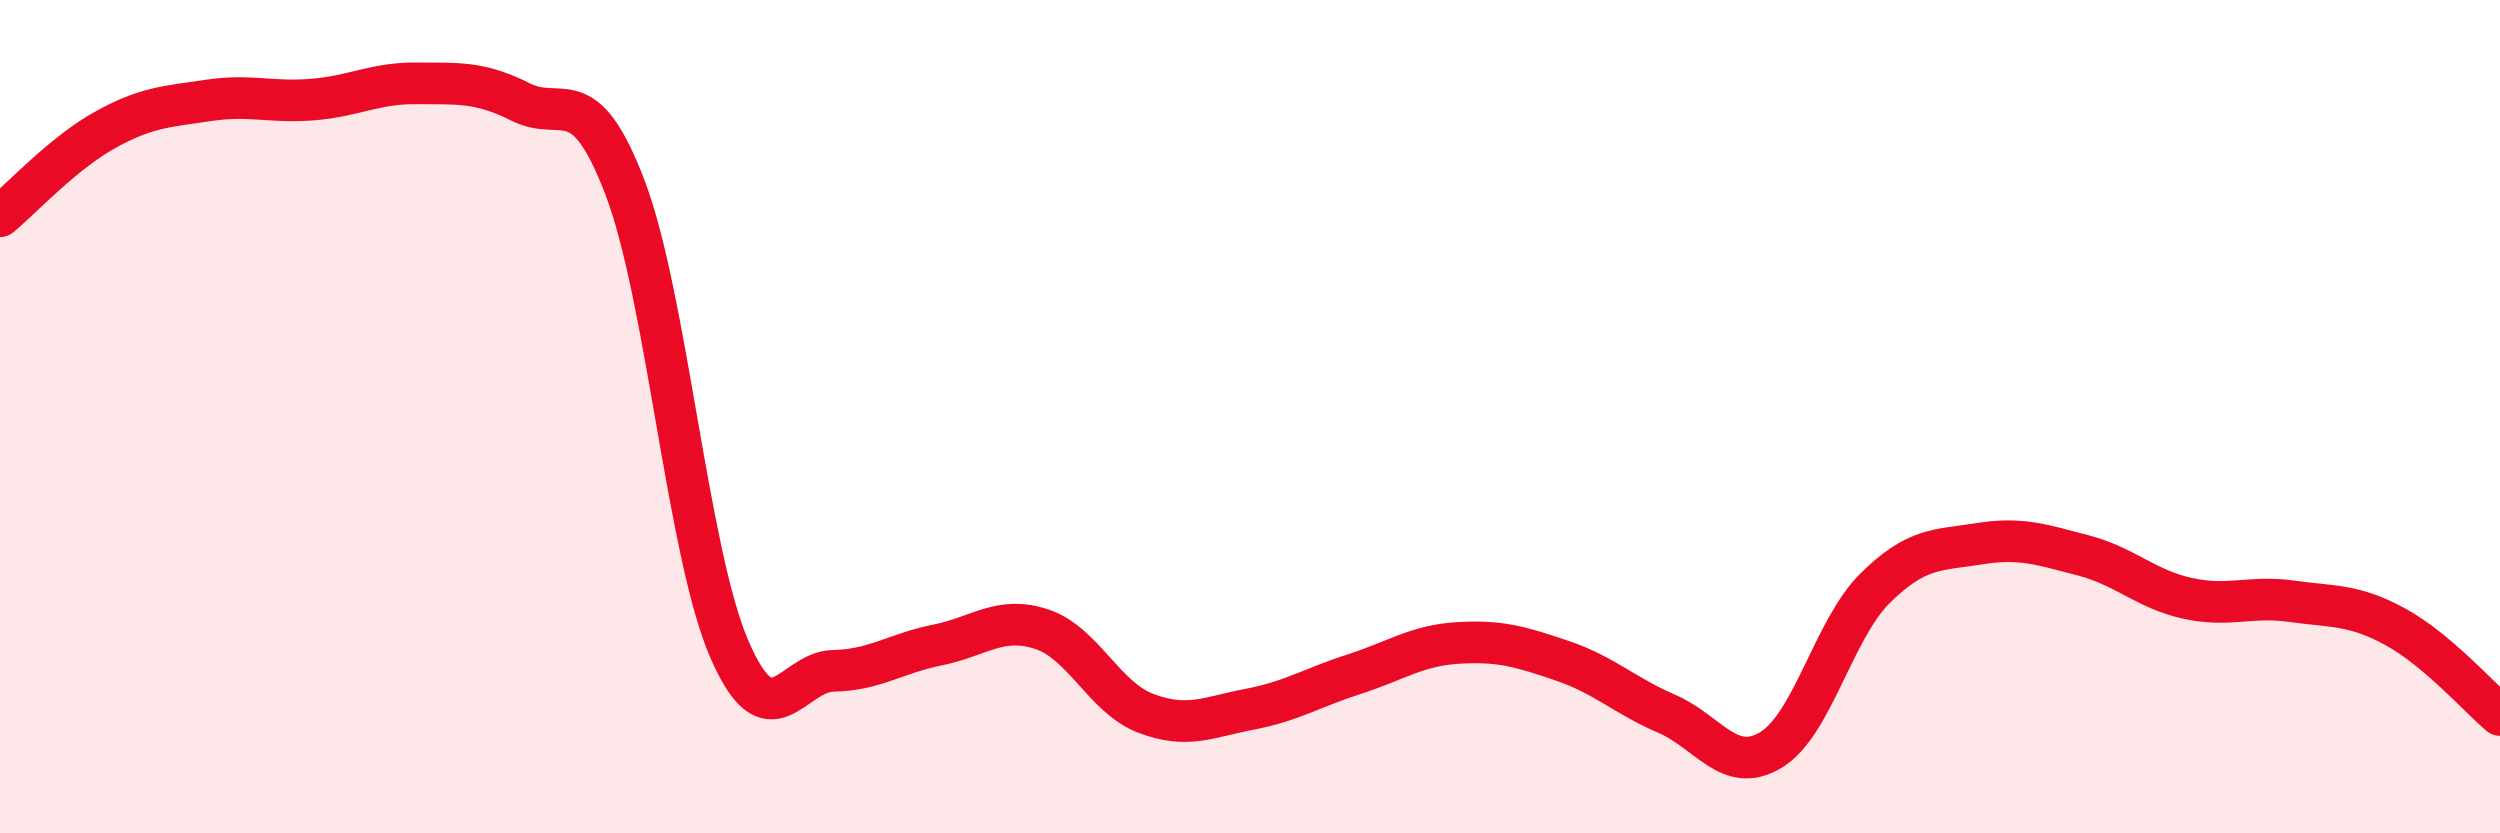 
    <svg width="60" height="20" viewBox="0 0 60 20" xmlns="http://www.w3.org/2000/svg">
      <path
        d="M 0,5.19 C 0.5,4.78 1.5,3.69 2.5,3.13 C 3.5,2.57 4,2.56 5,2.41 C 6,2.26 6.5,2.47 7.5,2.39 C 8.5,2.31 9,1.99 10,2 C 11,2.01 11.5,1.95 12.5,2.45 C 13.5,2.95 14,1.88 15,4.5 C 16,7.12 16.5,13.25 17.5,15.57 C 18.5,17.89 19,16.12 20,16.1 C 21,16.08 21.5,15.68 22.5,15.48 C 23.5,15.28 24,14.77 25,15.1 C 26,15.43 26.5,16.74 27.5,17.12 C 28.5,17.5 29,17.21 30,17.02 C 31,16.83 31.5,16.5 32.5,16.18 C 33.5,15.86 34,15.49 35,15.43 C 36,15.37 36.5,15.52 37.5,15.86 C 38.5,16.2 39,16.7 40,17.13 C 41,17.56 41.5,18.6 42.5,18 C 43.5,17.4 44,15.11 45,14.12 C 46,13.13 46.5,13.21 47.5,13.05 C 48.5,12.89 49,13.07 50,13.33 C 51,13.59 51.5,14.14 52.5,14.36 C 53.5,14.58 54,14.29 55,14.43 C 56,14.57 56.5,14.5 57.5,15.05 C 58.5,15.6 59.5,16.74 60,17.16L60 20L0 20Z"
        fill="#EB0A25"
        opacity="0.1"
        stroke-linecap="round"
        stroke-linejoin="round"
      />
      <path
        d="M 0,5.19 C 0.5,4.78 1.5,3.69 2.5,3.13 C 3.5,2.57 4,2.56 5,2.41 C 6,2.26 6.5,2.47 7.5,2.39 C 8.5,2.31 9,1.99 10,2 C 11,2.01 11.5,1.95 12.5,2.45 C 13.5,2.95 14,1.88 15,4.5 C 16,7.12 16.5,13.25 17.5,15.57 C 18.5,17.89 19,16.12 20,16.1 C 21,16.08 21.5,15.68 22.5,15.48 C 23.5,15.28 24,14.77 25,15.1 C 26,15.43 26.5,16.74 27.5,17.12 C 28.5,17.5 29,17.21 30,17.02 C 31,16.83 31.5,16.5 32.5,16.18 C 33.5,15.86 34,15.49 35,15.43 C 36,15.37 36.5,15.52 37.5,15.86 C 38.5,16.2 39,16.7 40,17.13 C 41,17.56 41.5,18.6 42.5,18 C 43.5,17.4 44,15.11 45,14.12 C 46,13.13 46.5,13.21 47.5,13.05 C 48.5,12.89 49,13.07 50,13.33 C 51,13.59 51.5,14.14 52.5,14.36 C 53.5,14.58 54,14.29 55,14.43 C 56,14.57 56.5,14.5 57.5,15.05 C 58.5,15.6 59.5,16.74 60,17.16"
        stroke="#EB0A25"
        stroke-width="1"
        fill="none"
        stroke-linecap="round"
        stroke-linejoin="round"
      />
    </svg>
  